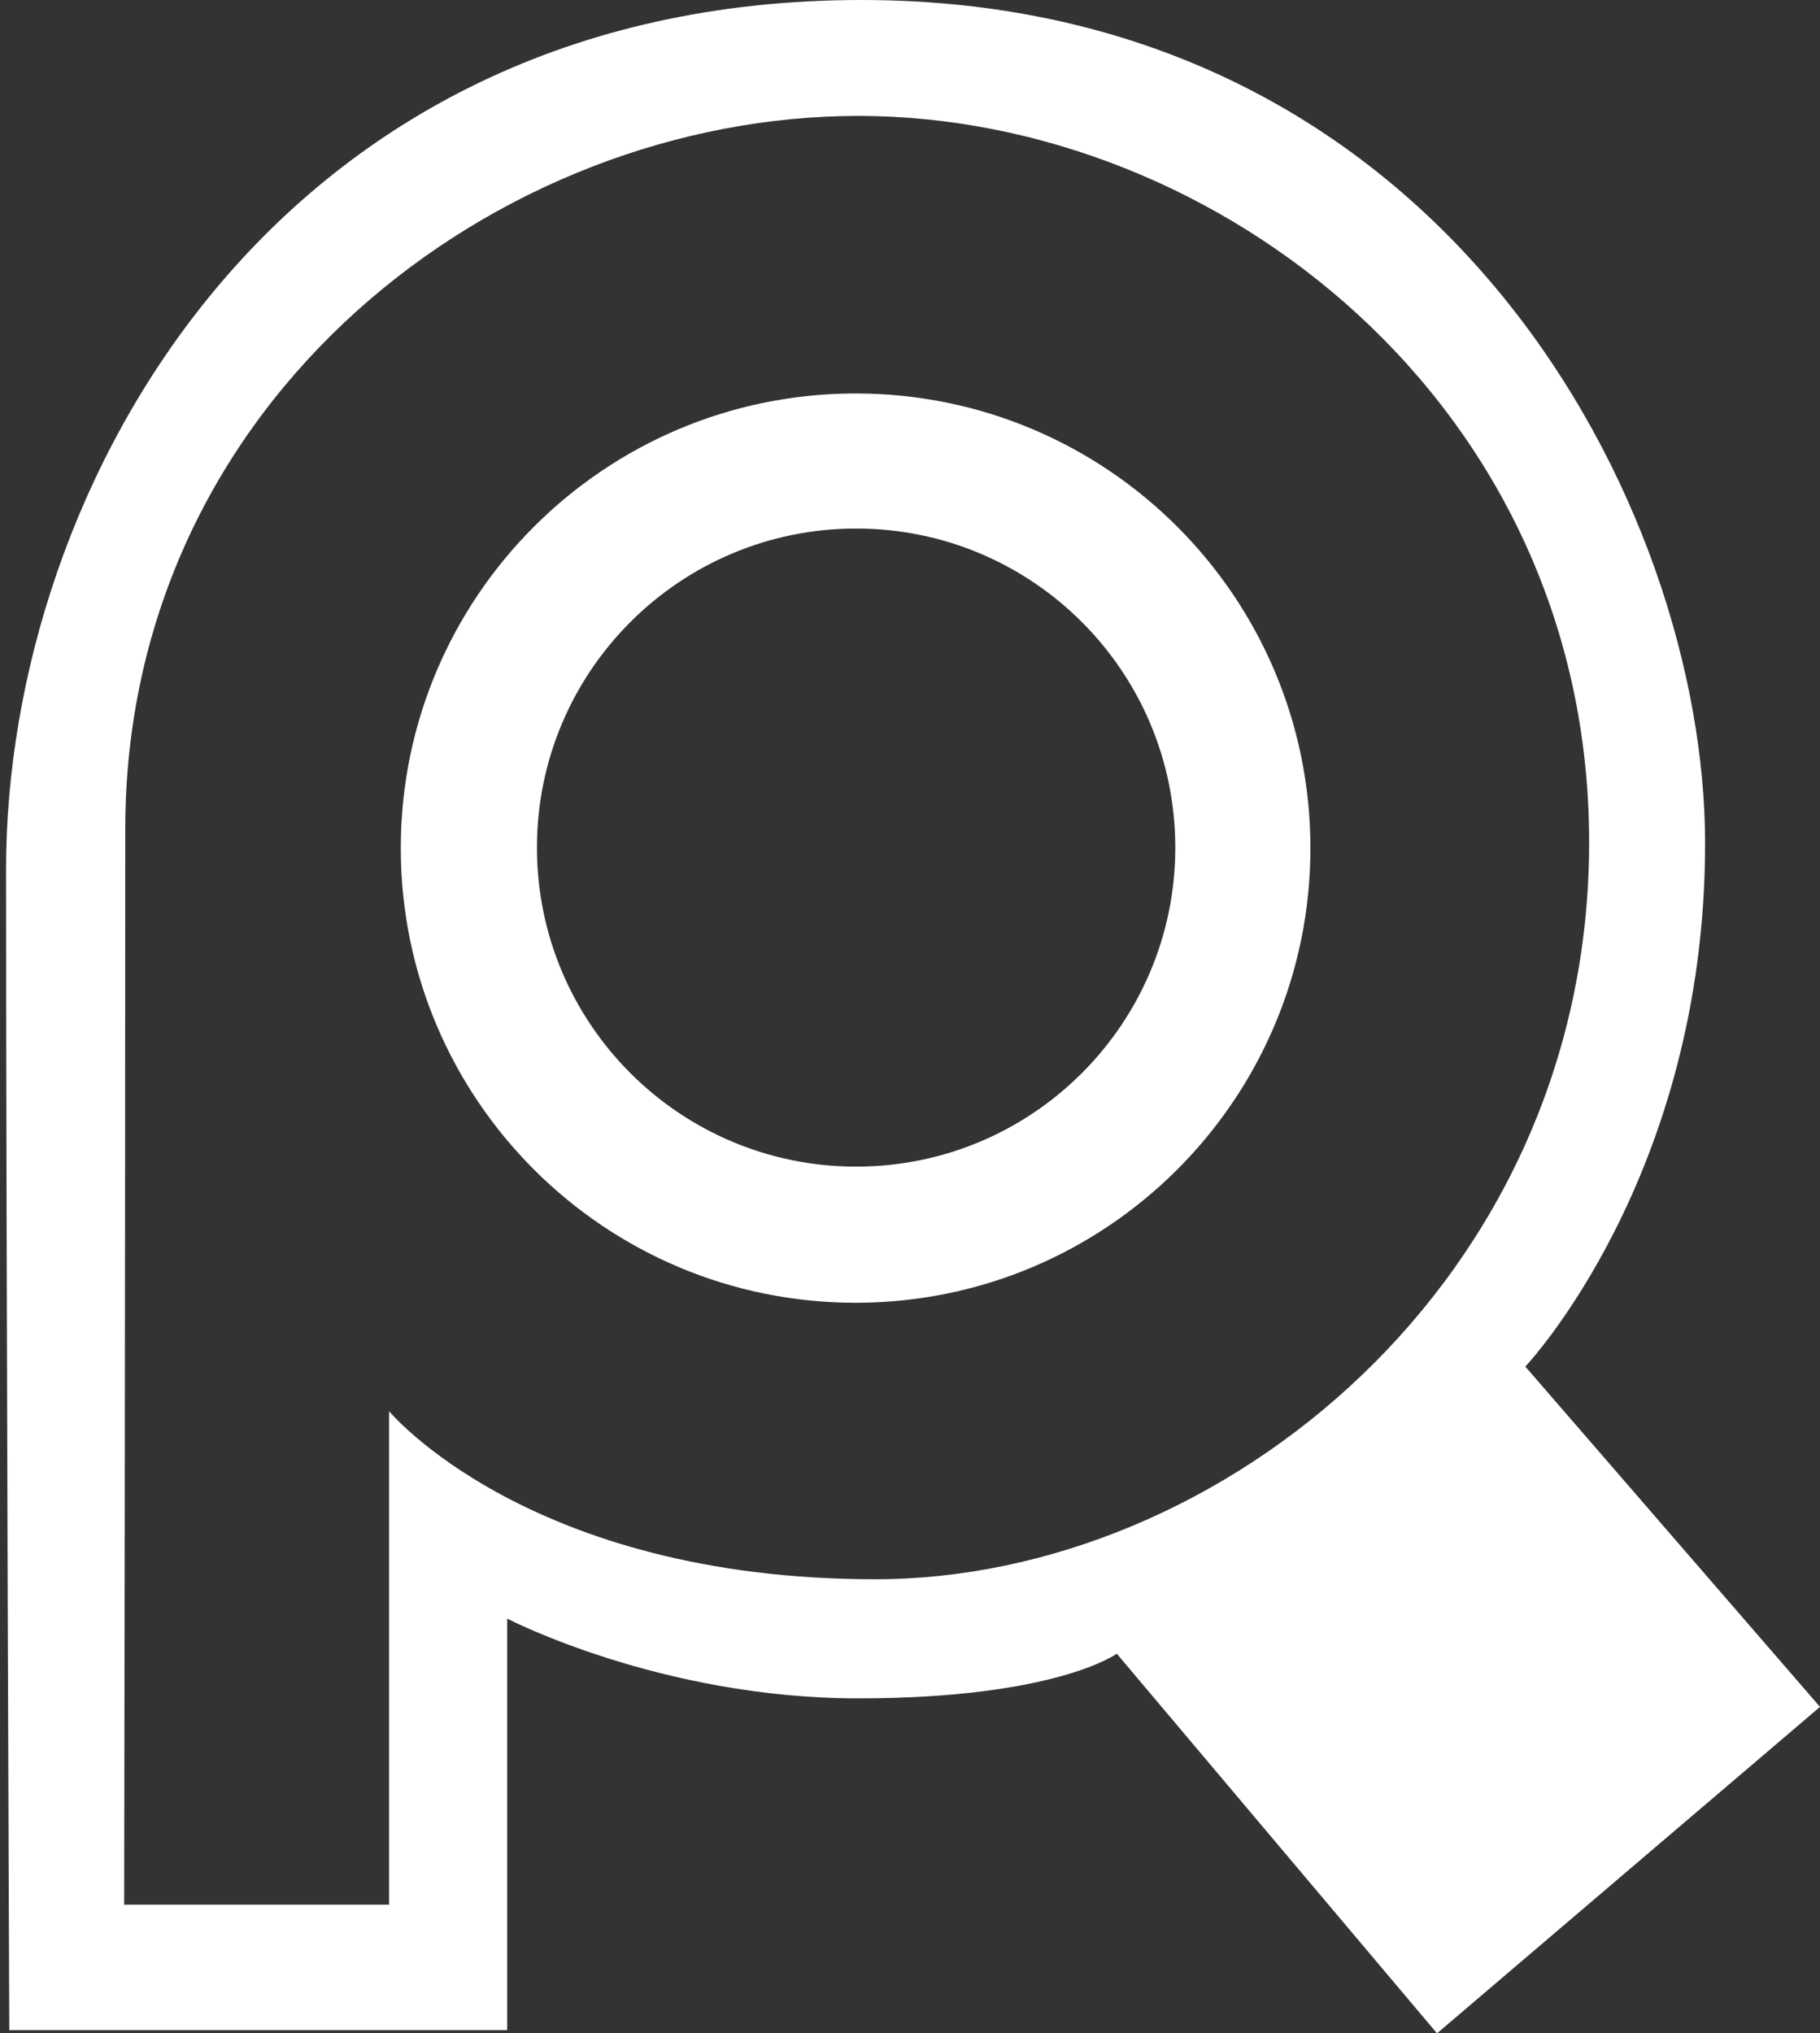 <?xml version="1.0" encoding="UTF-8"?> <!-- Generator: Adobe Illustrator 16.0.3, SVG Export Plug-In . SVG Version: 6.00 Build 0) --> <svg xmlns="http://www.w3.org/2000/svg" xmlns:xlink="http://www.w3.org/1999/xlink" id="Layer_1" x="0px" y="0px" width="501.676px" height="560.371px" viewBox="0 0 501.676 560.371" xml:space="preserve"><rect x="0" y="0" width="501.676" height="560.371" fill="#333333" stroke="none"/> <g> <path fill="#FFFFFF" d="M235.844,108.436c-69.239,0-125.368,56.098-125.368,125.295c0,69.196,56.129,125.296,125.368,125.296 s125.368-56.1,125.368-125.296C361.211,164.535,305.083,108.436,235.844,108.436z M235.989,321.507 c-48.586,0-87.978-39.365-87.978-87.922c0-48.563,39.391-87.928,87.978-87.928c48.587,0,87.976,39.366,87.976,87.928 C323.965,282.142,284.577,321.507,235.989,321.507z"></path> <path fill="#FFFFFF" d="M420.45,376.607c0,0,49.555-52.313,49.555-144.197C470.004,140.532,398.93,0,237.455,0 S1.677,133.935,1.677,239.444c0,105.511,0.884,320.048,0.884,320.048h137.243v-113.42c0,0,42.31,21.979,96.773,21.979 c54.462,0,71.261-12.311,71.261-12.311l88.27,104.631l105.568-89.977L420.45,376.607z M241.266,435.226 c-95.507,0-134.013-46.309-134.013-46.309v135.988H34.228c0,0,0.296-177.311,0.296-296.306 c0-118.989,103.026-196.655,202.053-196.655c99.027,0,201.464,79.568,201.464,200.174 C438.042,352.718,336.78,435.226,241.266,435.226z"></path> </g> </svg> 